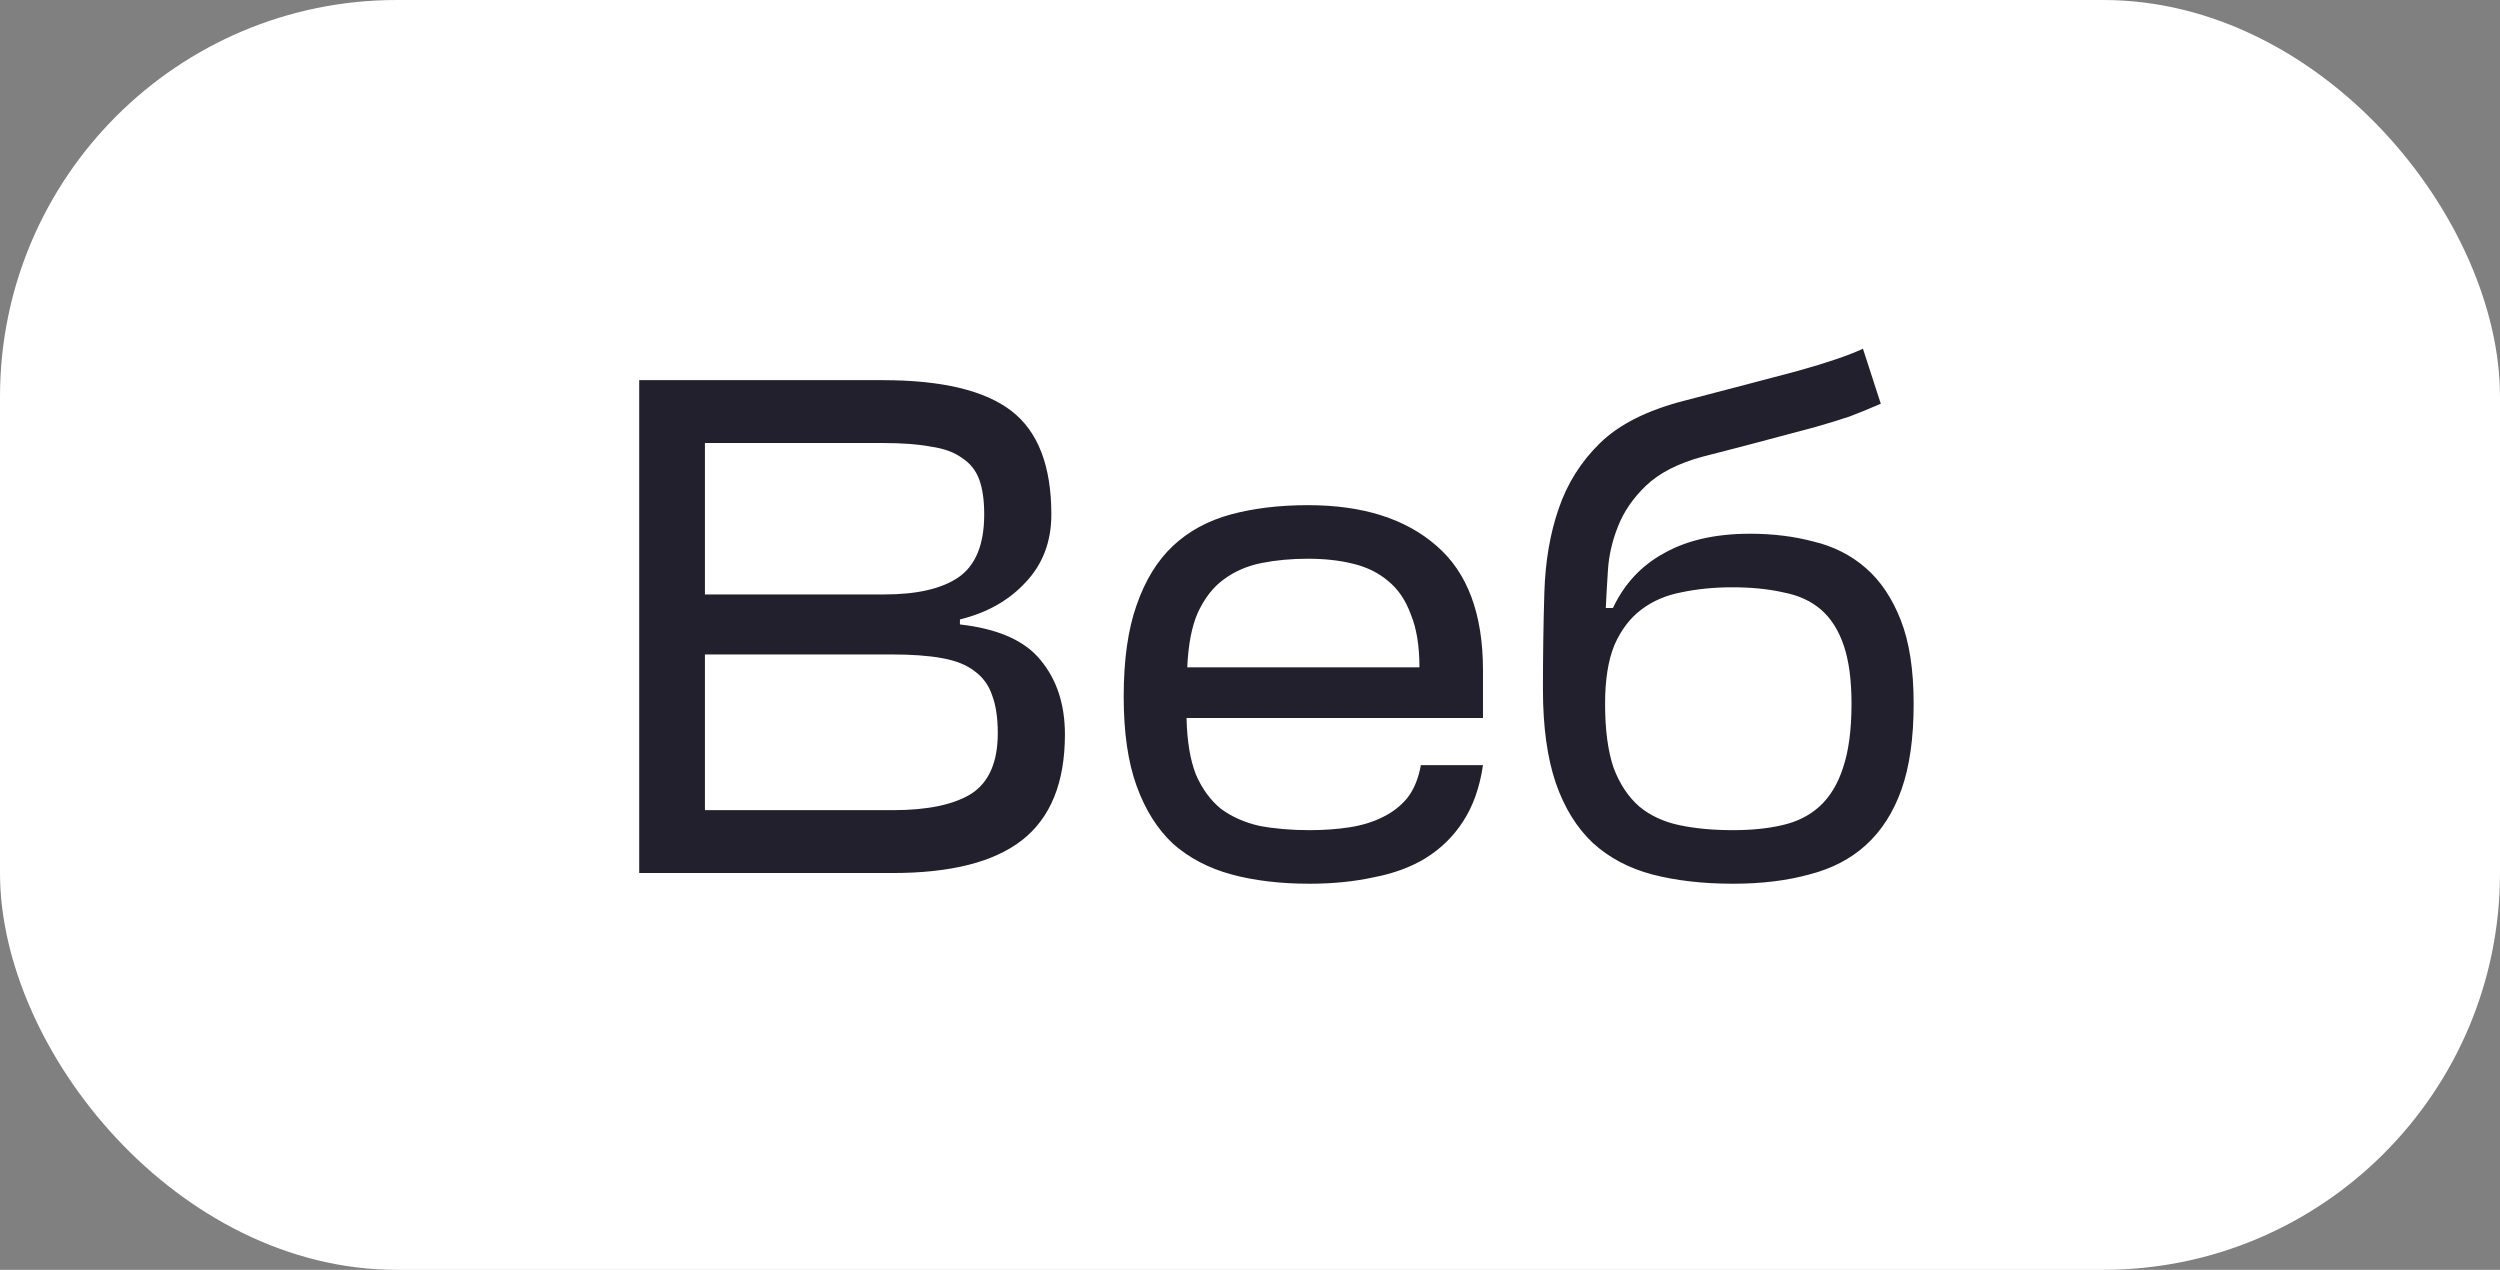 <?xml version="1.0" encoding="UTF-8"?> <svg xmlns="http://www.w3.org/2000/svg" width="63" height="32" viewBox="0 0 63 32" fill="none"><rect x="0" y="0" width="63" height="32" fill="#808080" stroke="none"/><rect width="63" height="32" rx="10" fill="white"></rect><path d="M24.19 15.736C25.15 15.844 25.828 16.144 26.224 16.636C26.632 17.128 26.836 17.752 26.836 18.508C26.836 19.72 26.476 20.608 25.756 21.172C25.048 21.724 23.962 22 22.498 22H16.108V9.58H22.246C23.734 9.58 24.814 9.838 25.486 10.354C26.158 10.87 26.494 11.74 26.494 12.964C26.494 13.648 26.278 14.218 25.846 14.674C25.426 15.13 24.874 15.442 24.19 15.61V15.736ZM17.764 16.492V20.416H22.498C23.374 20.416 24.034 20.278 24.478 20.002C24.922 19.714 25.144 19.204 25.144 18.472C25.144 18.088 25.096 17.77 25 17.518C24.916 17.266 24.766 17.062 24.55 16.906C24.346 16.75 24.07 16.642 23.722 16.582C23.386 16.522 22.966 16.492 22.462 16.492H17.764ZM17.764 11.164V14.98H22.282C23.11 14.98 23.734 14.836 24.154 14.548C24.586 14.248 24.802 13.72 24.802 12.964C24.802 12.604 24.76 12.31 24.676 12.082C24.592 11.854 24.448 11.674 24.244 11.542C24.052 11.398 23.788 11.302 23.452 11.254C23.128 11.194 22.726 11.164 22.246 11.164H17.764ZM37.371 18.094H29.901C29.913 18.67 29.991 19.144 30.136 19.516C30.291 19.876 30.502 20.164 30.765 20.38C31.041 20.584 31.366 20.728 31.738 20.812C32.121 20.884 32.541 20.92 32.998 20.92C33.358 20.92 33.694 20.896 34.005 20.848C34.318 20.8 34.593 20.716 34.834 20.596C35.086 20.476 35.295 20.314 35.464 20.11C35.632 19.894 35.745 19.618 35.806 19.282H37.371C37.288 19.846 37.12 20.32 36.867 20.704C36.627 21.076 36.316 21.382 35.931 21.622C35.559 21.85 35.121 22.012 34.617 22.108C34.126 22.216 33.586 22.27 32.998 22.27C32.266 22.27 31.611 22.192 31.035 22.036C30.459 21.88 29.968 21.622 29.559 21.262C29.163 20.89 28.858 20.404 28.642 19.804C28.425 19.204 28.317 18.454 28.317 17.554C28.317 16.63 28.425 15.862 28.642 15.25C28.858 14.626 29.163 14.128 29.559 13.756C29.956 13.384 30.442 13.12 31.017 12.964C31.593 12.808 32.242 12.73 32.962 12.73C34.342 12.73 35.422 13.072 36.202 13.756C36.981 14.428 37.371 15.472 37.371 16.888V18.094ZM32.962 14.08C32.541 14.08 32.151 14.116 31.791 14.188C31.431 14.26 31.113 14.398 30.837 14.602C30.573 14.794 30.358 15.07 30.189 15.43C30.034 15.778 29.944 16.24 29.919 16.816H35.77C35.77 16.276 35.697 15.832 35.553 15.484C35.422 15.124 35.23 14.842 34.977 14.638C34.737 14.434 34.444 14.29 34.096 14.206C33.76 14.122 33.382 14.08 32.962 14.08ZM43.67 22.27C42.914 22.27 42.236 22.192 41.636 22.036C41.048 21.88 40.55 21.616 40.142 21.244C39.734 20.86 39.422 20.356 39.206 19.732C38.99 19.096 38.882 18.31 38.882 17.374C38.882 16.51 38.894 15.694 38.918 14.926C38.942 14.146 39.062 13.444 39.278 12.82C39.494 12.184 39.842 11.632 40.322 11.164C40.802 10.696 41.504 10.342 42.428 10.102C43.628 9.79 44.588 9.538 45.308 9.346C46.04 9.142 46.586 8.956 46.946 8.788L47.396 10.174C47.12 10.294 46.856 10.402 46.604 10.498C46.352 10.582 46.058 10.672 45.722 10.768C45.398 10.852 45.014 10.954 44.57 11.074C44.126 11.194 43.574 11.338 42.914 11.506C42.29 11.674 41.81 11.92 41.474 12.244C41.15 12.556 40.916 12.898 40.772 13.27C40.628 13.63 40.544 13.996 40.52 14.368C40.496 14.74 40.478 15.058 40.466 15.322H40.646C40.934 14.71 41.366 14.248 41.942 13.936C42.518 13.612 43.238 13.45 44.102 13.45C44.678 13.45 45.212 13.516 45.704 13.648C46.208 13.768 46.646 13.99 47.018 14.314C47.39 14.638 47.684 15.076 47.9 15.628C48.116 16.18 48.224 16.882 48.224 17.734C48.224 18.598 48.122 19.318 47.918 19.894C47.714 20.47 47.414 20.938 47.018 21.298C46.634 21.646 46.16 21.892 45.596 22.036C45.032 22.192 44.39 22.27 43.67 22.27ZM43.67 20.92C44.138 20.92 44.552 20.878 44.912 20.794C45.284 20.71 45.596 20.554 45.848 20.326C46.112 20.086 46.31 19.762 46.442 19.354C46.586 18.934 46.658 18.394 46.658 17.734C46.658 17.134 46.592 16.642 46.46 16.258C46.328 15.874 46.136 15.574 45.884 15.358C45.632 15.142 45.314 14.998 44.93 14.926C44.558 14.842 44.132 14.8 43.652 14.8C43.196 14.8 42.77 14.842 42.374 14.926C41.99 14.998 41.654 15.142 41.366 15.358C41.078 15.574 40.85 15.874 40.682 16.258C40.526 16.642 40.448 17.134 40.448 17.734C40.448 18.394 40.52 18.934 40.664 19.354C40.82 19.762 41.036 20.086 41.312 20.326C41.588 20.554 41.924 20.71 42.32 20.794C42.716 20.878 43.166 20.92 43.67 20.92Z" fill="#23202D"></path></svg> 
